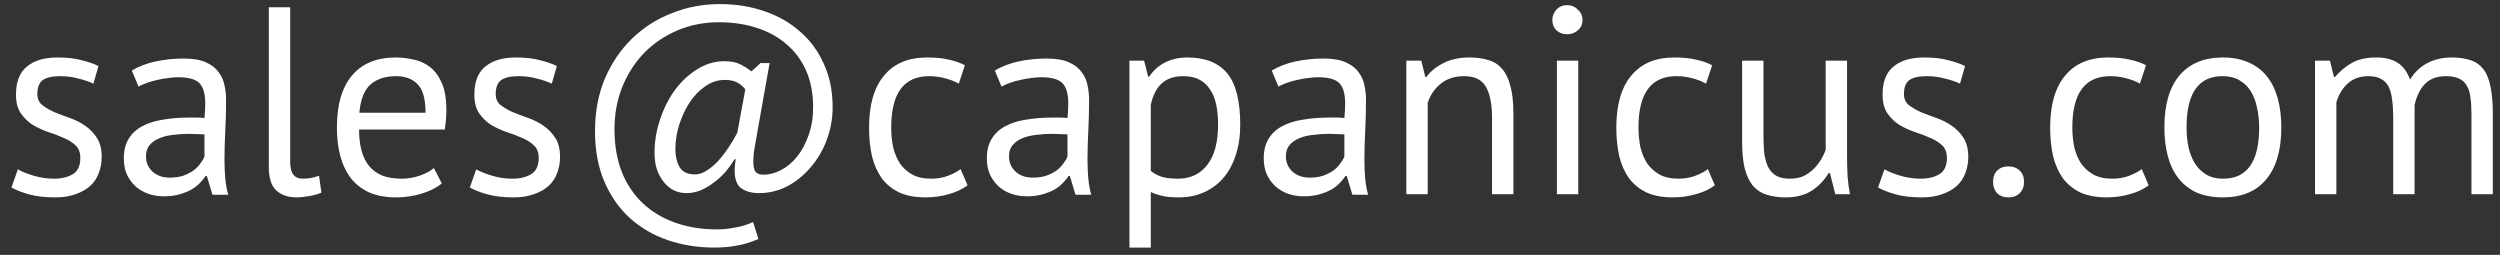 <svg width="206" height="21" viewBox="0 0 206 21" fill="none" xmlns="http://www.w3.org/2000/svg">
<rect x="0" y="0" width="206" height="21" fill="#333333" stroke="none"/>
<path d="M6.619 13.008C6.619 12.568 6.487 12.223 6.223 11.974C5.959 11.725 5.629 11.519 5.233 11.358C4.852 11.182 4.426 11.021 3.957 10.874C3.502 10.713 3.077 10.515 2.681 10.28C2.3 10.031 1.977 9.715 1.713 9.334C1.449 8.953 1.317 8.439 1.317 7.794C1.317 6.738 1.618 5.968 2.219 5.484C2.82 4.985 3.656 4.736 4.727 4.736C5.519 4.736 6.179 4.809 6.707 4.956C7.25 5.088 7.719 5.249 8.115 5.44L7.697 6.892C7.36 6.731 6.949 6.591 6.465 6.474C5.996 6.342 5.49 6.276 4.947 6.276C4.302 6.276 3.825 6.386 3.517 6.606C3.224 6.826 3.077 7.207 3.077 7.75C3.077 8.131 3.209 8.432 3.473 8.652C3.737 8.857 4.06 9.048 4.441 9.224C4.837 9.385 5.262 9.547 5.717 9.708C6.186 9.869 6.612 10.082 6.993 10.346C7.389 10.61 7.719 10.947 7.983 11.358C8.247 11.754 8.379 12.282 8.379 12.942C8.379 13.411 8.298 13.851 8.137 14.262C7.99 14.673 7.756 15.025 7.433 15.318C7.11 15.611 6.707 15.839 6.223 16C5.754 16.176 5.196 16.264 4.551 16.264C3.715 16.264 3.004 16.183 2.417 16.022C1.83 15.861 1.339 15.67 0.943 15.45L1.471 13.954C1.808 14.145 2.248 14.321 2.791 14.482C3.334 14.643 3.884 14.724 4.441 14.724C5.072 14.724 5.592 14.599 6.003 14.35C6.414 14.101 6.619 13.653 6.619 13.008ZM10.863 5.814C11.42 5.477 12.065 5.227 12.799 5.066C13.547 4.905 14.324 4.824 15.131 4.824C15.893 4.824 16.502 4.927 16.957 5.132C17.426 5.337 17.778 5.609 18.013 5.946C18.262 6.269 18.423 6.628 18.497 7.024C18.585 7.42 18.629 7.816 18.629 8.212C18.629 9.092 18.607 9.95 18.563 10.786C18.519 11.622 18.497 12.414 18.497 13.162C18.497 13.705 18.519 14.218 18.563 14.702C18.607 15.186 18.687 15.633 18.805 16.044H17.507L17.045 14.504H16.935C16.803 14.709 16.634 14.915 16.429 15.12C16.238 15.311 16.003 15.487 15.725 15.648C15.446 15.795 15.123 15.919 14.757 16.022C14.39 16.125 13.972 16.176 13.503 16.176C13.033 16.176 12.593 16.103 12.183 15.956C11.787 15.809 11.442 15.604 11.149 15.34C10.855 15.061 10.621 14.731 10.445 14.35C10.283 13.969 10.203 13.536 10.203 13.052C10.203 12.407 10.335 11.871 10.599 11.446C10.863 11.006 11.229 10.661 11.699 10.412C12.183 10.148 12.755 9.965 13.415 9.862C14.089 9.745 14.83 9.686 15.637 9.686C15.842 9.686 16.04 9.686 16.231 9.686C16.436 9.686 16.641 9.701 16.847 9.73C16.891 9.29 16.913 8.894 16.913 8.542C16.913 7.735 16.751 7.171 16.429 6.848C16.106 6.525 15.519 6.364 14.669 6.364C14.419 6.364 14.148 6.386 13.855 6.43C13.576 6.459 13.283 6.511 12.975 6.584C12.681 6.643 12.395 6.723 12.117 6.826C11.853 6.914 11.618 7.017 11.413 7.134L10.863 5.814ZM13.987 14.636C14.397 14.636 14.764 14.585 15.087 14.482C15.409 14.365 15.688 14.225 15.923 14.064C16.157 13.888 16.348 13.697 16.495 13.492C16.656 13.287 16.773 13.089 16.847 12.898V11.072C16.641 11.057 16.429 11.05 16.209 11.05C16.003 11.035 15.798 11.028 15.593 11.028C15.138 11.028 14.691 11.057 14.251 11.116C13.825 11.16 13.444 11.255 13.107 11.402C12.784 11.534 12.52 11.725 12.315 11.974C12.124 12.209 12.029 12.509 12.029 12.876C12.029 13.389 12.212 13.815 12.579 14.152C12.945 14.475 13.415 14.636 13.987 14.636ZM23.911 13.294C23.911 13.807 23.999 14.174 24.175 14.394C24.351 14.614 24.6 14.724 24.923 14.724C25.113 14.724 25.319 14.709 25.539 14.68C25.759 14.651 26.008 14.585 26.287 14.482L26.485 15.868C26.25 15.985 25.92 16.081 25.495 16.154C25.084 16.227 24.725 16.264 24.417 16.264C23.757 16.264 23.214 16.081 22.789 15.714C22.363 15.333 22.151 14.695 22.151 13.8V0.6H23.911V13.294ZM36.407 15.12C35.967 15.472 35.409 15.751 34.735 15.956C34.075 16.161 33.371 16.264 32.623 16.264C31.787 16.264 31.061 16.132 30.445 15.868C29.829 15.589 29.323 15.201 28.927 14.702C28.531 14.189 28.237 13.58 28.047 12.876C27.856 12.172 27.761 11.38 27.761 10.5C27.761 8.623 28.179 7.193 29.015 6.21C29.851 5.227 31.046 4.736 32.601 4.736C33.099 4.736 33.598 4.795 34.097 4.912C34.595 5.015 35.043 5.22 35.439 5.528C35.835 5.836 36.157 6.276 36.407 6.848C36.656 7.405 36.781 8.146 36.781 9.07C36.781 9.554 36.737 10.089 36.649 10.676H29.587C29.587 11.321 29.653 11.893 29.785 12.392C29.917 12.891 30.122 13.316 30.401 13.668C30.679 14.005 31.039 14.269 31.479 14.46C31.933 14.636 32.483 14.724 33.129 14.724C33.627 14.724 34.126 14.636 34.625 14.46C35.123 14.284 35.497 14.079 35.747 13.844L36.407 15.12ZM32.623 6.276C31.757 6.276 31.061 6.503 30.533 6.958C30.019 7.413 29.711 8.19 29.609 9.29H35.065C35.065 8.175 34.852 7.398 34.427 6.958C34.001 6.503 33.4 6.276 32.623 6.276ZM44.389 13.008C44.389 12.568 44.257 12.223 43.992 11.974C43.728 11.725 43.398 11.519 43.002 11.358C42.621 11.182 42.196 11.021 41.727 10.874C41.272 10.713 40.846 10.515 40.45 10.28C40.069 10.031 39.746 9.715 39.483 9.334C39.218 8.953 39.087 8.439 39.087 7.794C39.087 6.738 39.387 5.968 39.989 5.484C40.59 4.985 41.426 4.736 42.496 4.736C43.288 4.736 43.949 4.809 44.477 4.956C45.019 5.088 45.489 5.249 45.885 5.44L45.467 6.892C45.129 6.731 44.718 6.591 44.234 6.474C43.765 6.342 43.259 6.276 42.717 6.276C42.071 6.276 41.594 6.386 41.286 6.606C40.993 6.826 40.846 7.207 40.846 7.75C40.846 8.131 40.978 8.432 41.242 8.652C41.507 8.857 41.829 9.048 42.211 9.224C42.606 9.385 43.032 9.547 43.486 9.708C43.956 9.869 44.381 10.082 44.763 10.346C45.158 10.61 45.489 10.947 45.752 11.358C46.017 11.754 46.148 12.282 46.148 12.942C46.148 13.411 46.068 13.851 45.907 14.262C45.76 14.673 45.525 15.025 45.203 15.318C44.88 15.611 44.477 15.839 43.992 16C43.523 16.176 42.966 16.264 42.321 16.264C41.484 16.264 40.773 16.183 40.187 16.022C39.6 15.861 39.108 15.67 38.712 15.45L39.24 13.954C39.578 14.145 40.018 14.321 40.56 14.482C41.103 14.643 41.653 14.724 42.211 14.724C42.841 14.724 43.362 14.599 43.773 14.35C44.183 14.101 44.389 13.653 44.389 13.008ZM62.668 5.198H63.416L62.294 11.512C62.221 11.893 62.162 12.238 62.118 12.546C62.089 12.839 62.074 13.103 62.074 13.338C62.074 13.705 62.133 13.976 62.25 14.152C62.382 14.313 62.602 14.394 62.91 14.394C63.409 14.394 63.9 14.262 64.384 13.998C64.883 13.734 65.323 13.36 65.704 12.876C66.086 12.392 66.394 11.813 66.628 11.138C66.878 10.449 67.002 9.679 67.002 8.828C67.002 7.699 66.812 6.701 66.43 5.836C66.049 4.971 65.514 4.245 64.824 3.658C64.135 3.057 63.314 2.602 62.36 2.294C61.407 1.986 60.358 1.832 59.214 1.832C58.026 1.832 56.904 2.052 55.848 2.492C54.807 2.932 53.898 3.541 53.12 4.318C52.358 5.095 51.749 6.027 51.294 7.112C50.854 8.197 50.634 9.378 50.634 10.654C50.634 11.959 50.832 13.125 51.228 14.152C51.639 15.179 52.218 16.044 52.966 16.748C53.714 17.452 54.609 17.987 55.65 18.354C56.692 18.721 57.85 18.904 59.126 18.904C59.552 18.904 60.036 18.853 60.578 18.75C61.121 18.662 61.612 18.508 62.052 18.288L62.492 19.696C61.832 19.975 61.224 20.158 60.666 20.246C60.109 20.349 59.508 20.4 58.862 20.4C57.498 20.4 56.215 20.195 55.012 19.784C53.824 19.373 52.783 18.765 51.888 17.958C51.008 17.151 50.312 16.154 49.798 14.966C49.285 13.763 49.028 12.377 49.028 10.808C49.028 9.209 49.3 7.765 49.842 6.474C50.4 5.183 51.148 4.083 52.086 3.174C53.025 2.265 54.118 1.568 55.364 1.084C56.611 0.585 57.931 0.336 59.324 0.336C60.644 0.336 61.869 0.534 62.998 0.93C64.128 1.311 65.103 1.869 65.924 2.602C66.76 3.321 67.413 4.208 67.882 5.264C68.366 6.305 68.608 7.493 68.608 8.828C68.608 9.767 68.447 10.669 68.124 11.534C67.802 12.385 67.362 13.133 66.804 13.778C66.262 14.423 65.624 14.944 64.89 15.34C64.157 15.721 63.38 15.912 62.558 15.912C61.942 15.912 61.451 15.78 61.084 15.516C60.718 15.252 60.534 14.761 60.534 14.042C60.534 13.91 60.542 13.771 60.556 13.624C60.571 13.463 60.593 13.294 60.622 13.118H60.534C60.329 13.455 60.087 13.793 59.808 14.13C59.53 14.453 59.214 14.746 58.862 15.01C58.525 15.274 58.158 15.494 57.762 15.67C57.381 15.831 56.978 15.912 56.552 15.912C56.2 15.912 55.863 15.839 55.54 15.692C55.218 15.531 54.939 15.303 54.704 15.01C54.47 14.717 54.279 14.372 54.132 13.976C54 13.565 53.934 13.103 53.934 12.59C53.934 11.651 54.088 10.727 54.396 9.818C54.704 8.909 55.115 8.102 55.628 7.398C56.156 6.694 56.765 6.129 57.454 5.704C58.158 5.264 58.899 5.044 59.676 5.044C60.219 5.044 60.652 5.125 60.974 5.286C61.297 5.447 61.612 5.645 61.92 5.88L62.668 5.198ZM61.414 7.354C61.165 7.061 60.916 6.863 60.666 6.76C60.417 6.643 60.102 6.584 59.72 6.584C59.148 6.584 58.613 6.76 58.114 7.112C57.616 7.449 57.183 7.897 56.816 8.454C56.464 8.997 56.178 9.613 55.958 10.302C55.753 10.977 55.65 11.644 55.65 12.304C55.65 12.876 55.768 13.367 56.002 13.778C56.237 14.174 56.662 14.372 57.278 14.372C57.572 14.372 57.872 14.277 58.18 14.086C58.503 13.895 58.818 13.639 59.126 13.316C59.434 12.979 59.728 12.605 60.006 12.194C60.285 11.783 60.534 11.365 60.754 10.94L61.414 7.354ZM79.728 15.274C79.288 15.597 78.768 15.839 78.166 16C77.565 16.176 76.934 16.264 76.274 16.264C75.424 16.264 74.705 16.132 74.118 15.868C73.532 15.589 73.048 15.201 72.666 14.702C72.3 14.189 72.028 13.58 71.852 12.876C71.691 12.157 71.61 11.365 71.61 10.5C71.61 8.637 72.021 7.215 72.842 6.232C73.664 5.235 74.844 4.736 76.384 4.736C77.088 4.736 77.682 4.795 78.166 4.912C78.665 5.015 79.112 5.169 79.508 5.374L79.002 6.892C78.665 6.701 78.291 6.555 77.88 6.452C77.47 6.335 77.03 6.276 76.56 6.276C74.478 6.276 73.436 7.684 73.436 10.5C73.436 11.057 73.488 11.593 73.59 12.106C73.708 12.605 73.891 13.052 74.14 13.448C74.404 13.829 74.742 14.137 75.152 14.372C75.578 14.607 76.098 14.724 76.714 14.724C77.242 14.724 77.712 14.643 78.122 14.482C78.548 14.321 78.892 14.137 79.156 13.932L79.728 15.274ZM81.976 5.814C82.533 5.477 83.179 5.227 83.912 5.066C84.66 4.905 85.437 4.824 86.244 4.824C87.007 4.824 87.615 4.927 88.07 5.132C88.539 5.337 88.891 5.609 89.126 5.946C89.375 6.269 89.537 6.628 89.61 7.024C89.698 7.42 89.742 7.816 89.742 8.212C89.742 9.092 89.72 9.95 89.676 10.786C89.632 11.622 89.61 12.414 89.61 13.162C89.61 13.705 89.632 14.218 89.676 14.702C89.72 15.186 89.801 15.633 89.918 16.044H88.62L88.158 14.504H88.048C87.916 14.709 87.747 14.915 87.542 15.12C87.351 15.311 87.117 15.487 86.838 15.648C86.559 15.795 86.237 15.919 85.87 16.022C85.503 16.125 85.085 16.176 84.616 16.176C84.147 16.176 83.707 16.103 83.296 15.956C82.9 15.809 82.555 15.604 82.262 15.34C81.969 15.061 81.734 14.731 81.558 14.35C81.397 13.969 81.316 13.536 81.316 13.052C81.316 12.407 81.448 11.871 81.712 11.446C81.976 11.006 82.343 10.661 82.812 10.412C83.296 10.148 83.868 9.965 84.528 9.862C85.203 9.745 85.943 9.686 86.75 9.686C86.955 9.686 87.153 9.686 87.344 9.686C87.549 9.686 87.755 9.701 87.96 9.73C88.004 9.29 88.026 8.894 88.026 8.542C88.026 7.735 87.865 7.171 87.542 6.848C87.219 6.525 86.633 6.364 85.782 6.364C85.533 6.364 85.261 6.386 84.968 6.43C84.689 6.459 84.396 6.511 84.088 6.584C83.795 6.643 83.509 6.723 83.23 6.826C82.966 6.914 82.731 7.017 82.526 7.134L81.976 5.814ZM85.1 14.636C85.511 14.636 85.877 14.585 86.2 14.482C86.523 14.365 86.801 14.225 87.036 14.064C87.271 13.888 87.461 13.697 87.608 13.492C87.769 13.287 87.887 13.089 87.96 12.898V11.072C87.755 11.057 87.542 11.05 87.322 11.05C87.117 11.035 86.911 11.028 86.706 11.028C86.251 11.028 85.804 11.057 85.364 11.116C84.939 11.16 84.557 11.255 84.22 11.402C83.897 11.534 83.633 11.725 83.428 11.974C83.237 12.209 83.142 12.509 83.142 12.876C83.142 13.389 83.325 13.815 83.692 14.152C84.059 14.475 84.528 14.636 85.1 14.636ZM93.066 5H94.276L94.606 6.32H94.694C95.031 5.807 95.464 5.418 95.992 5.154C96.535 4.875 97.151 4.736 97.84 4.736C99.307 4.736 100.399 5.169 101.118 6.034C101.837 6.899 102.196 8.315 102.196 10.28C102.196 11.204 102.071 12.04 101.822 12.788C101.587 13.521 101.25 14.145 100.81 14.658C100.37 15.171 99.835 15.567 99.204 15.846C98.588 16.125 97.899 16.264 97.136 16.264C96.593 16.264 96.161 16.227 95.838 16.154C95.53 16.095 95.193 15.985 94.826 15.824V20.4H93.066V5ZM97.51 6.276C96.762 6.276 96.168 6.474 95.728 6.87C95.303 7.251 95.002 7.838 94.826 8.63V14.086C95.09 14.291 95.391 14.453 95.728 14.57C96.065 14.673 96.513 14.724 97.07 14.724C98.082 14.724 98.881 14.35 99.468 13.602C100.069 12.839 100.37 11.725 100.37 10.258C100.37 9.657 100.319 9.114 100.216 8.63C100.113 8.131 99.945 7.713 99.71 7.376C99.49 7.024 99.197 6.753 98.83 6.562C98.478 6.371 98.038 6.276 97.51 6.276ZM104.792 5.814C105.35 5.477 105.995 5.227 106.728 5.066C107.476 4.905 108.254 4.824 109.06 4.824C109.823 4.824 110.432 4.927 110.886 5.132C111.356 5.337 111.708 5.609 111.942 5.946C112.192 6.269 112.353 6.628 112.426 7.024C112.514 7.42 112.558 7.816 112.558 8.212C112.558 9.092 112.536 9.95 112.492 10.786C112.448 11.622 112.426 12.414 112.426 13.162C112.426 13.705 112.448 14.218 112.492 14.702C112.536 15.186 112.617 15.633 112.734 16.044H111.436L110.974 14.504H110.864C110.732 14.709 110.564 14.915 110.358 15.12C110.168 15.311 109.933 15.487 109.654 15.648C109.376 15.795 109.053 15.919 108.686 16.022C108.32 16.125 107.902 16.176 107.432 16.176C106.963 16.176 106.523 16.103 106.112 15.956C105.716 15.809 105.372 15.604 105.078 15.34C104.785 15.061 104.55 14.731 104.374 14.35C104.213 13.969 104.132 13.536 104.132 13.052C104.132 12.407 104.264 11.871 104.528 11.446C104.792 11.006 105.159 10.661 105.628 10.412C106.112 10.148 106.684 9.965 107.344 9.862C108.019 9.745 108.76 9.686 109.566 9.686C109.772 9.686 109.97 9.686 110.16 9.686C110.366 9.686 110.571 9.701 110.776 9.73C110.82 9.29 110.842 8.894 110.842 8.542C110.842 7.735 110.681 7.171 110.358 6.848C110.036 6.525 109.449 6.364 108.598 6.364C108.349 6.364 108.078 6.386 107.784 6.43C107.506 6.459 107.212 6.511 106.904 6.584C106.611 6.643 106.325 6.723 106.046 6.826C105.782 6.914 105.548 7.017 105.342 7.134L104.792 5.814ZM107.916 14.636C108.327 14.636 108.694 14.585 109.016 14.482C109.339 14.365 109.618 14.225 109.852 14.064C110.087 13.888 110.278 13.697 110.424 13.492C110.586 13.287 110.703 13.089 110.776 12.898V11.072C110.571 11.057 110.358 11.05 110.138 11.05C109.933 11.035 109.728 11.028 109.522 11.028C109.068 11.028 108.62 11.057 108.18 11.116C107.755 11.16 107.374 11.255 107.036 11.402C106.714 11.534 106.45 11.725 106.244 11.974C106.054 12.209 105.958 12.509 105.958 12.876C105.958 13.389 106.142 13.815 106.508 14.152C106.875 14.475 107.344 14.636 107.916 14.636ZM122.944 16V9.73C122.944 8.586 122.776 7.728 122.438 7.156C122.116 6.569 121.514 6.276 120.634 6.276C119.857 6.276 119.212 6.489 118.698 6.914C118.2 7.325 117.848 7.845 117.642 8.476V16H115.882V5H117.114L117.444 6.342H117.532C117.884 5.873 118.354 5.491 118.94 5.198C119.542 4.89 120.253 4.736 121.074 4.736C121.676 4.736 122.204 4.809 122.658 4.956C123.113 5.088 123.487 5.33 123.78 5.682C124.088 6.034 124.316 6.511 124.462 7.112C124.624 7.699 124.704 8.447 124.704 9.356V16H122.944ZM128.288 5H130.048V16H128.288V5ZM127.914 1.656C127.914 1.319 128.024 1.033 128.244 0.798C128.478 0.549 128.772 0.424 129.124 0.424C129.476 0.424 129.776 0.549 130.026 0.798C130.275 1.033 130.4 1.319 130.4 1.656C130.4 1.993 130.275 2.272 130.026 2.492C129.776 2.712 129.476 2.822 129.124 2.822C128.772 2.822 128.478 2.712 128.244 2.492C128.024 2.272 127.914 1.993 127.914 1.656ZM141.302 15.274C140.862 15.597 140.342 15.839 139.74 16C139.139 16.176 138.508 16.264 137.848 16.264C136.998 16.264 136.279 16.132 135.692 15.868C135.106 15.589 134.622 15.201 134.24 14.702C133.874 14.189 133.602 13.58 133.426 12.876C133.265 12.157 133.184 11.365 133.184 10.5C133.184 8.637 133.595 7.215 134.416 6.232C135.238 5.235 136.418 4.736 137.958 4.736C138.662 4.736 139.256 4.795 139.74 4.912C140.239 5.015 140.686 5.169 141.082 5.374L140.576 6.892C140.239 6.701 139.865 6.555 139.454 6.452C139.044 6.335 138.604 6.276 138.134 6.276C136.052 6.276 135.01 7.684 135.01 10.5C135.01 11.057 135.062 11.593 135.164 12.106C135.282 12.605 135.465 13.052 135.714 13.448C135.978 13.829 136.316 14.137 136.726 14.372C137.152 14.607 137.672 14.724 138.288 14.724C138.816 14.724 139.286 14.643 139.696 14.482C140.122 14.321 140.466 14.137 140.73 13.932L141.302 15.274ZM145.31 5V11.27C145.31 11.842 145.34 12.348 145.398 12.788C145.472 13.213 145.589 13.573 145.75 13.866C145.912 14.145 146.132 14.357 146.41 14.504C146.689 14.651 147.041 14.724 147.466 14.724C147.862 14.724 148.214 14.665 148.522 14.548C148.83 14.416 149.102 14.24 149.336 14.02C149.586 13.8 149.798 13.551 149.974 13.272C150.165 12.979 150.319 12.671 150.436 12.348V5H152.196V12.876C152.196 13.404 152.211 13.954 152.24 14.526C152.284 15.083 152.35 15.575 152.438 16H151.228L150.788 14.262H150.678C150.341 14.834 149.886 15.311 149.314 15.692C148.742 16.073 148.016 16.264 147.136 16.264C146.55 16.264 146.029 16.191 145.574 16.044C145.134 15.912 144.76 15.67 144.452 15.318C144.159 14.966 143.932 14.497 143.77 13.91C143.624 13.309 143.55 12.553 143.55 11.644V5H145.31ZM160.426 13.008C160.426 12.568 160.294 12.223 160.03 11.974C159.766 11.725 159.436 11.519 159.04 11.358C158.658 11.182 158.233 11.021 157.764 10.874C157.309 10.713 156.884 10.515 156.488 10.28C156.106 10.031 155.784 9.715 155.52 9.334C155.256 8.953 155.124 8.439 155.124 7.794C155.124 6.738 155.424 5.968 156.026 5.484C156.627 4.985 157.463 4.736 158.534 4.736C159.326 4.736 159.986 4.809 160.514 4.956C161.056 5.088 161.526 5.249 161.922 5.44L161.504 6.892C161.166 6.731 160.756 6.591 160.272 6.474C159.802 6.342 159.296 6.276 158.754 6.276C158.108 6.276 157.632 6.386 157.324 6.606C157.03 6.826 156.884 7.207 156.884 7.75C156.884 8.131 157.016 8.432 157.28 8.652C157.544 8.857 157.866 9.048 158.248 9.224C158.644 9.385 159.069 9.547 159.524 9.708C159.993 9.869 160.418 10.082 160.8 10.346C161.196 10.61 161.526 10.947 161.79 11.358C162.054 11.754 162.186 12.282 162.186 12.942C162.186 13.411 162.105 13.851 161.944 14.262C161.797 14.673 161.562 15.025 161.24 15.318C160.917 15.611 160.514 15.839 160.03 16C159.56 16.176 159.003 16.264 158.358 16.264C157.522 16.264 156.81 16.183 156.224 16.022C155.637 15.861 155.146 15.67 154.75 15.45L155.278 13.954C155.615 14.145 156.055 14.321 156.598 14.482C157.14 14.643 157.69 14.724 158.248 14.724C158.878 14.724 159.399 14.599 159.81 14.35C160.22 14.101 160.426 13.653 160.426 13.008ZM164.229 14.988C164.229 14.592 164.339 14.284 164.559 14.064C164.794 13.829 165.102 13.712 165.483 13.712C165.879 13.712 166.195 13.829 166.429 14.064C166.664 14.284 166.781 14.592 166.781 14.988C166.781 15.369 166.664 15.677 166.429 15.912C166.195 16.147 165.879 16.264 165.483 16.264C165.102 16.264 164.794 16.147 164.559 15.912C164.339 15.677 164.229 15.369 164.229 14.988ZM177.052 15.274C176.612 15.597 176.092 15.839 175.49 16C174.889 16.176 174.258 16.264 173.598 16.264C172.748 16.264 172.029 16.132 171.442 15.868C170.856 15.589 170.372 15.201 169.99 14.702C169.624 14.189 169.352 13.58 169.176 12.876C169.015 12.157 168.934 11.365 168.934 10.5C168.934 8.637 169.345 7.215 170.166 6.232C170.988 5.235 172.168 4.736 173.708 4.736C174.412 4.736 175.006 4.795 175.49 4.912C175.989 5.015 176.436 5.169 176.832 5.374L176.326 6.892C175.989 6.701 175.615 6.555 175.204 6.452C174.794 6.335 174.354 6.276 173.884 6.276C171.802 6.276 170.76 7.684 170.76 10.5C170.76 11.057 170.812 11.593 170.914 12.106C171.032 12.605 171.215 13.052 171.464 13.448C171.728 13.829 172.066 14.137 172.476 14.372C172.902 14.607 173.422 14.724 174.038 14.724C174.566 14.724 175.036 14.643 175.446 14.482C175.872 14.321 176.216 14.137 176.48 13.932L177.052 15.274ZM178.345 10.5C178.345 8.637 178.755 7.215 179.577 6.232C180.413 5.235 181.608 4.736 183.163 4.736C183.984 4.736 184.695 4.875 185.297 5.154C185.913 5.418 186.419 5.807 186.815 6.32C187.211 6.819 187.504 7.427 187.695 8.146C187.885 8.85 187.981 9.635 187.981 10.5C187.981 12.363 187.563 13.793 186.727 14.79C185.905 15.773 184.717 16.264 183.163 16.264C182.341 16.264 181.623 16.132 181.007 15.868C180.405 15.589 179.907 15.201 179.511 14.702C179.115 14.189 178.821 13.58 178.631 12.876C178.44 12.157 178.345 11.365 178.345 10.5ZM180.171 10.5C180.171 11.057 180.222 11.593 180.325 12.106C180.442 12.619 180.618 13.067 180.853 13.448C181.087 13.829 181.395 14.137 181.777 14.372C182.158 14.607 182.62 14.724 183.163 14.724C185.157 14.739 186.155 13.331 186.155 10.5C186.155 9.928 186.096 9.385 185.979 8.872C185.876 8.359 185.707 7.911 185.473 7.53C185.238 7.149 184.93 6.848 184.549 6.628C184.167 6.393 183.705 6.276 183.163 6.276C181.168 6.261 180.171 7.669 180.171 10.5ZM197.202 16V9.774C197.202 9.187 197.172 8.681 197.114 8.256C197.07 7.816 196.974 7.449 196.828 7.156C196.681 6.863 196.468 6.643 196.19 6.496C195.926 6.349 195.574 6.276 195.134 6.276C194.459 6.276 193.894 6.481 193.44 6.892C193 7.303 192.692 7.816 192.516 8.432V16H190.756V5H191.988L192.318 6.342H192.406C192.802 5.873 193.256 5.491 193.77 5.198C194.298 4.89 194.98 4.736 195.816 4.736C196.52 4.736 197.092 4.875 197.532 5.154C197.986 5.418 198.338 5.887 198.588 6.562C198.925 5.99 199.387 5.543 199.974 5.22C200.575 4.897 201.25 4.736 201.998 4.736C202.614 4.736 203.134 4.809 203.56 4.956C203.985 5.088 204.337 5.33 204.616 5.682C204.894 6.034 205.092 6.511 205.21 7.112C205.342 7.713 205.408 8.476 205.408 9.4V16H203.648V9.378C203.648 8.85 203.618 8.395 203.56 8.014C203.516 7.618 203.413 7.295 203.252 7.046C203.105 6.782 202.892 6.591 202.614 6.474C202.35 6.342 201.998 6.276 201.558 6.276C200.824 6.276 200.252 6.481 199.842 6.892C199.431 7.303 199.138 7.889 198.962 8.652V16H197.202Z" fill="white"/>
</svg>
